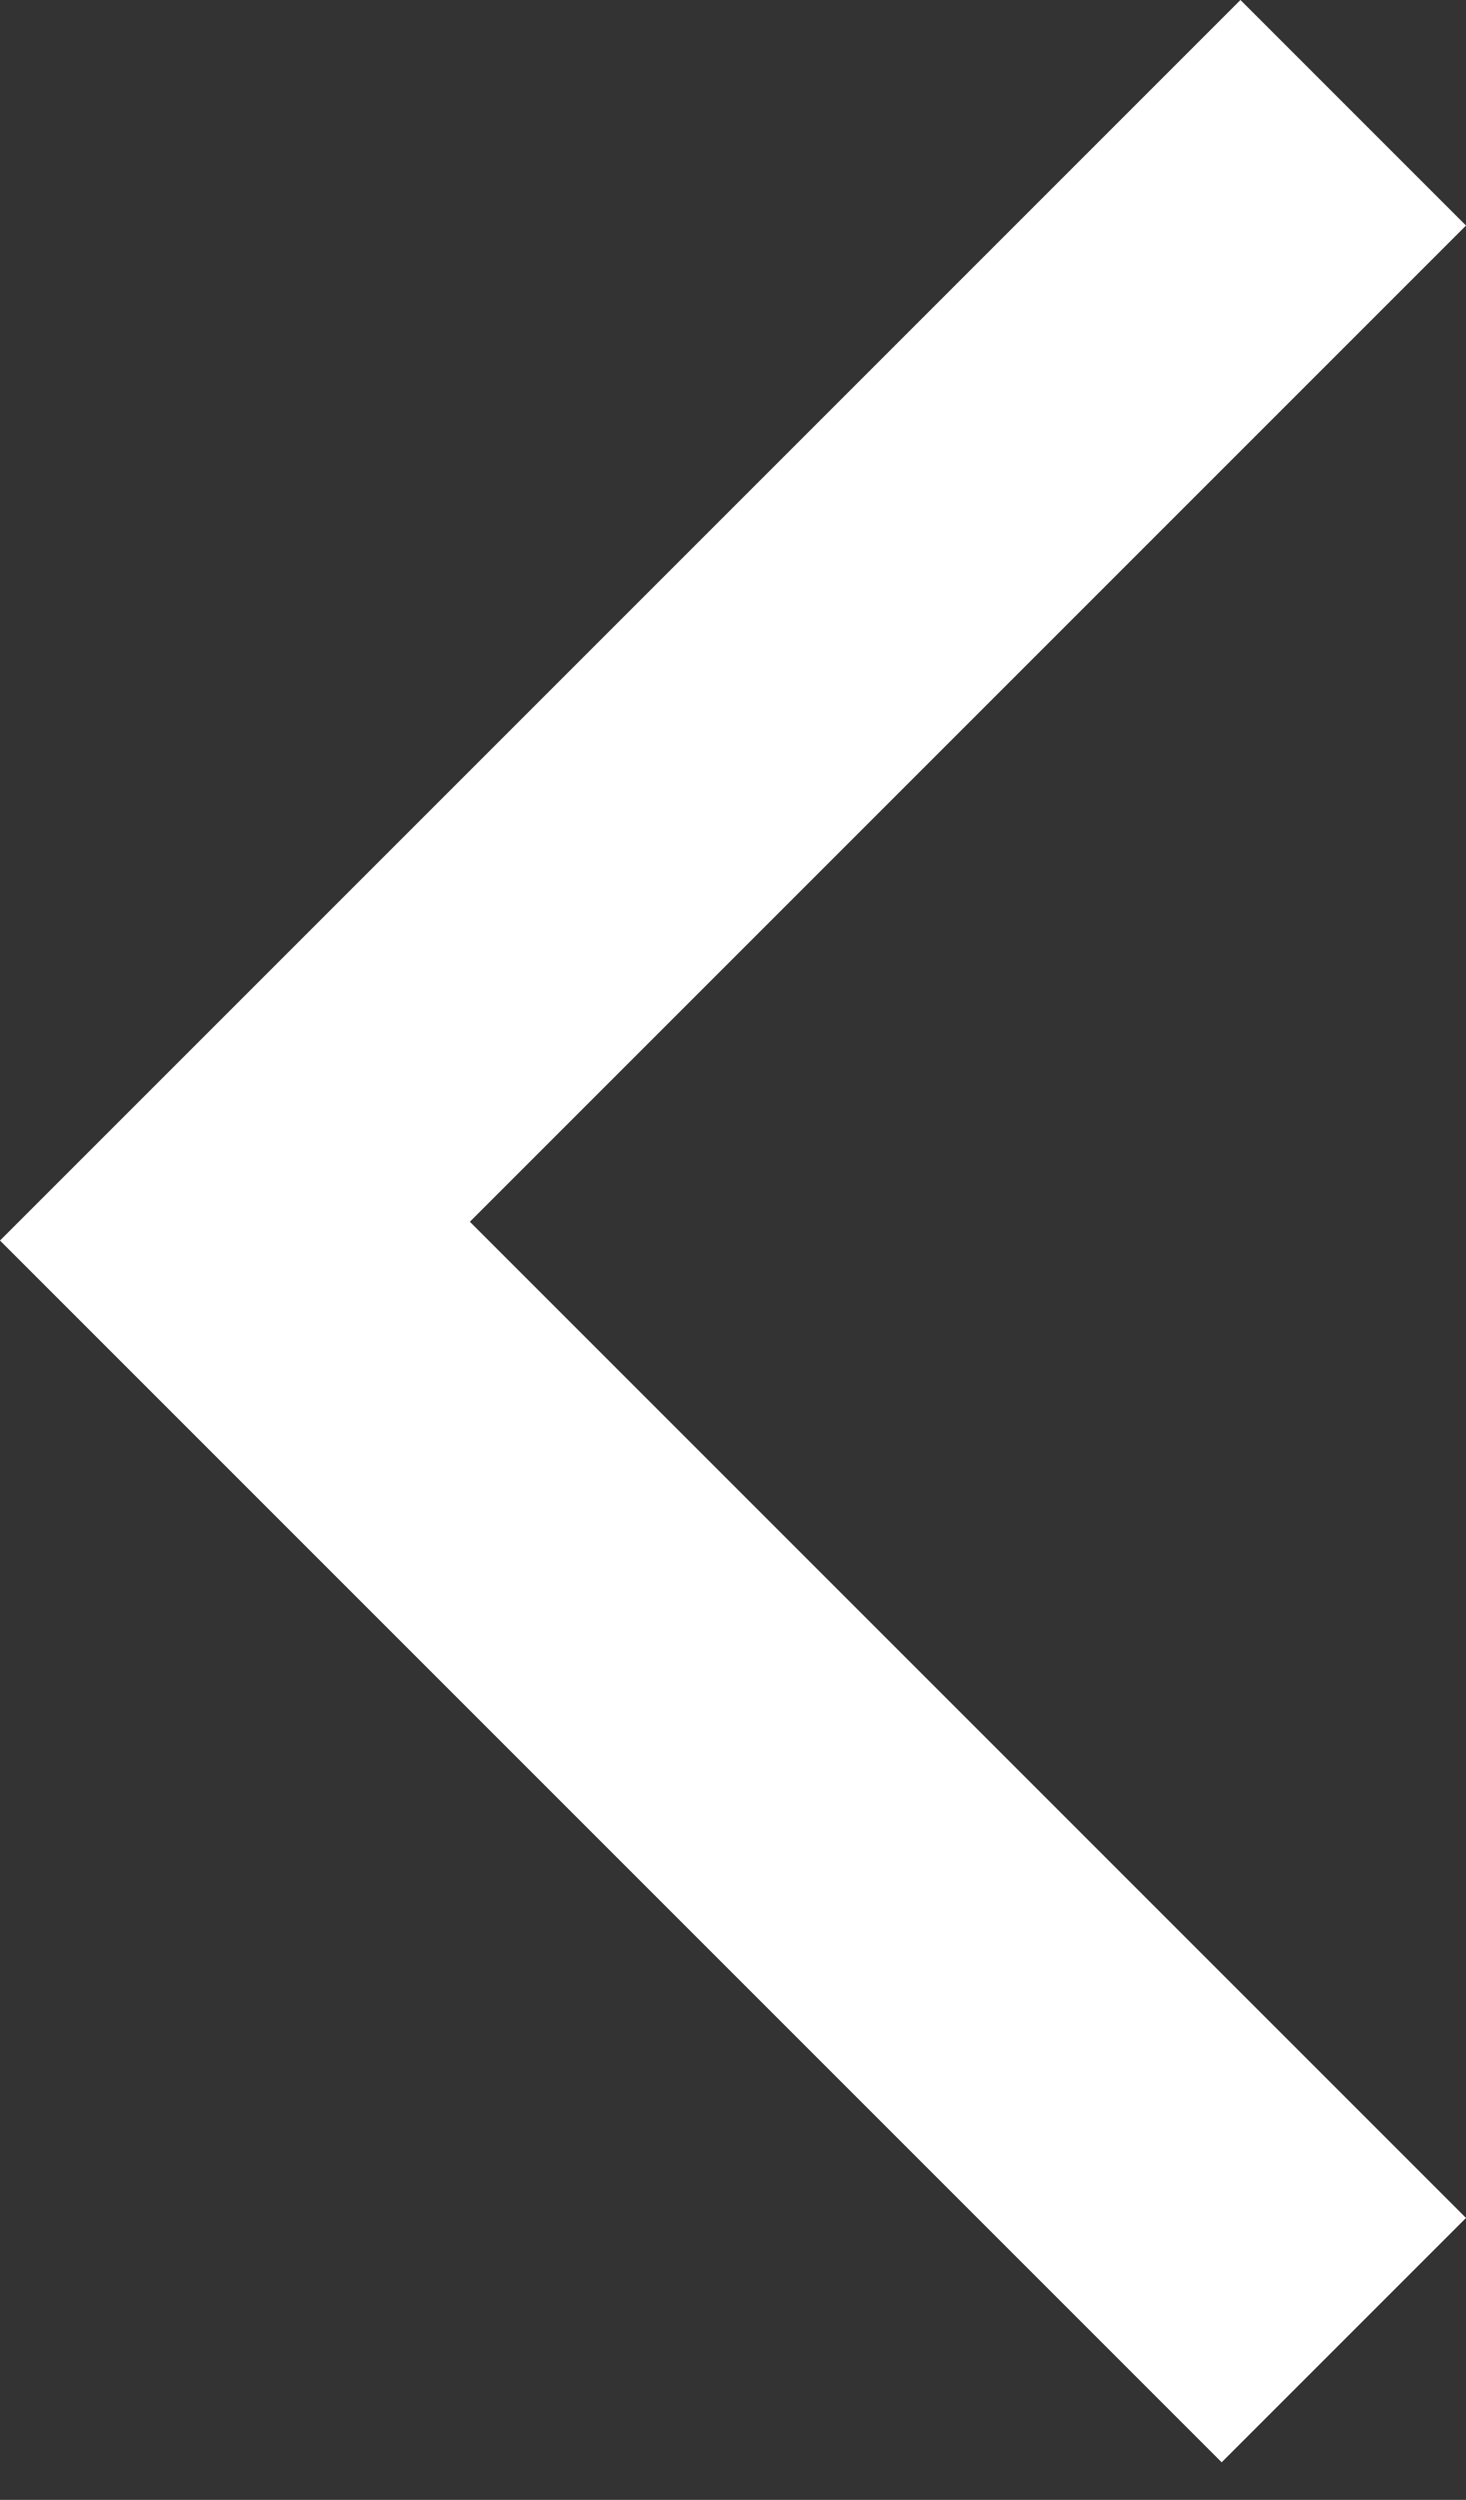 <?xml version="1.0" encoding="utf-8"?>
<!-- Generator: Adobe Illustrator 20.1.0, SVG Export Plug-In . SVG Version: 6.00 Build 0)  -->
<svg version="1.1" id="レイヤー_1" xmlns="http://www.w3.org/2000/svg" xmlns:xlink="http://www.w3.org/1999/xlink" x="0px"
	 y="0px" viewBox="0 0 7.8 13.3" style="enable-background:new 0 0 7.8 13.3;" xml:space="preserve">
<rect x="0" y="0" width="7.8" height="13.3" fill="#333333" stroke="none"/>
<style type="text/css">
	.st0{fill:#FFFFFF;}
</style>
<path class="st0" d="M0,6.6L6.6,0l1.2,1.2L2.5,6.5l5.3,5.3l-1.3,1.3L0,6.6z"/>
</svg>
